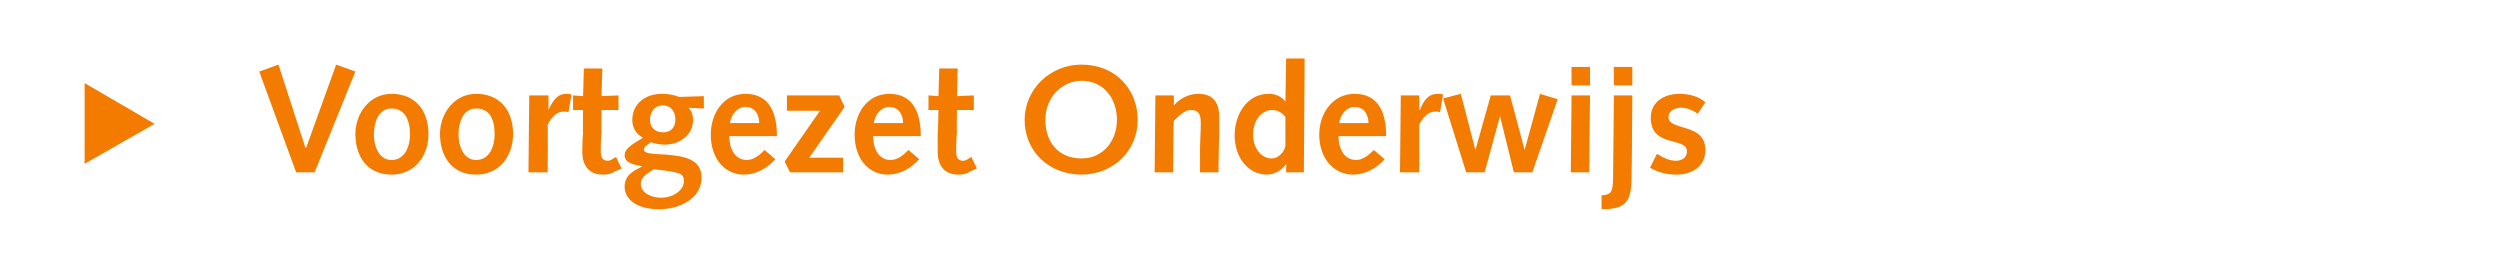 <?xml version="1.0" standalone="no"?><!DOCTYPE svg PUBLIC "-//W3C//DTD SVG 1.1//EN" "http://www.w3.org/Graphics/SVG/1.1/DTD/svg11.dtd"><svg xmlns="http://www.w3.org/2000/svg" version="1.1" width="325px" height="35.5px" viewBox="0 0 325 35.5"><desc>Voortgezet Onderwijs</desc><defs/><g id="Polygon64001"><path d="m11 21.3V10.8l9.1 5.3l-9.1 5.2zm22.7-12l2.5-.9l3.5 10.8h.1l3.9-10.8l2.5.9l-5.3 13.1h-2.4L33.7 9.3zm17.2 2.9c3.2 0 4.8 2.3 4.8 5.2c0 2.9-1.8 5.3-4.8 5.3c-3.2 0-4.7-2.4-4.7-5.3c0-2.6 1.8-5.2 4.7-5.2zm0 8.6c1.8 0 2.4-1.9 2.4-3.3c0-2.1-.8-3.4-2.4-3.4c-1.8 0-2.3 2-2.3 3.4c0 1.2.5 3.3 2.3 3.3zm11-8.6c3.2 0 4.8 2.3 4.8 5.2c0 2.9-1.8 5.3-4.8 5.3c-3.2 0-4.7-2.4-4.7-5.3c0-2.6 1.8-5.2 4.7-5.2zm0 8.6c1.8 0 2.4-1.9 2.4-3.3c0-2.1-.7-3.4-2.4-3.4c-1.8 0-2.3 2-2.3 3.4c0 1.2.5 3.3 2.3 3.3zm6.9-8.4h2.5v1.9s-.02.01 0 0c.5-1.1 1.1-2.1 2.3-2.1c.2 0 .5 0 .7.1l-.4 2.3c-.2-.1-.4-.1-.6-.1c-.9 0-1.6.7-2.1 1.7c.04.05 0 6.2 0 6.2h-2.5l.1-10zm12 9.5s-.85.41-.9.4c-.6.4-1.2.4-1.5.4c-1.6 0-2.7-.9-2.7-3c0-.4 0-1.5.1-2.4c-.05.02 0-3 0-3h-1.3v-1.9l1.3.1l.1-3.6h2.4l-.1 3.6l2.2-.1v1.9h-2.2s-.03 2.9 0 2.9c-.1 1-.1 1.9-.1 2.6c0 .7.3 1.1.9 1.1c.4 0 .7-.3 1.1-.5c-.03.01.7 1.5.7 1.5zm8.7-7.9c.4.4.6 1 .6 1.6c0 2-1.8 3.2-3.7 3.2c-.8 0-1.4-.2-1.8-.3c-.4.3-.9.6-.9.9c0 .5.6.6 2.9.7c2.2.2 4.6.5 4.6 3c0 2.8-3 4.1-5.5 4.1c-3.2 0-4.5-1.5-4.5-2.9c0-1.5 1.1-2.1 2.2-2.6v-.1c-1-.2-2.2-.4-2.2-1.4c0-.8.7-1.3 2.4-2.3c-1-.5-1.4-1.4-1.4-2.3c0-2.2 1.8-3.4 3.8-3.4c1.2 0 1.7.2 2.3.4l3.2-.1v1.6s-1.97-.07-2-.1zm-3.6 11.7c1.8 0 3-1.1 3-2.1c0-1.1-.4-1.2-3.9-1.6c-.8.5-1.7 1-1.7 1.9c0 1.3 1.6 1.8 2.6 1.8zm-1.4-10.1c0 .8.5 1.6 1.7 1.6c1.1 0 1.6-.7 1.6-1.7c0-1-.6-1.8-1.6-1.8c-1.1 0-1.7.8-1.7 1.9zm10.3 2.1c0 1.4.6 3.1 2.3 3.1c.9 0 1.7-.7 2.3-1.3l1.4 1.2c-1.1 1.2-2.5 2-4.1 2c-2.5 0-4.3-2.1-4.3-5.2c0-2.7 1.6-5.3 4.5-5.3c2.8 0 4.1 2 4.1 5.5h-6.2zm3.9-1.7c0-1-.5-2.1-1.8-2.1c-1.1 0-1.9 1.1-2 2.1h3.8zm3.3 5l4.6-6.6h-4.3v-2h6.8l.7 1.5l-4.6 6.6h4.4v1.9h-6.9L102 21zm11.5-3.3c0 1.4.6 3.1 2.3 3.1c.9 0 1.7-.7 2.3-1.3l1.4 1.2c-1.1 1.2-2.5 2-4.1 2c-2.5 0-4.3-2.1-4.3-5.2c0-2.7 1.6-5.3 4.5-5.3c2.8 0 4.1 2 4.1 5.5h-6.2zm3.9-1.7c0-1-.5-2.1-1.8-2.1c-1.1 0-1.9 1.1-2 2.1h3.8zm9.6 5.9s-.86.41-.9.4c-.6.4-1.2.4-1.5.4c-1.6 0-2.7-.9-2.7-3v-2.4c.04.02.1-3 .1-3h-1.3v-1.9l1.3.1l.1-3.6h2.4l-.1 3.6l2.2-.1v1.9h-2.2s-.04 2.9 0 2.9c-.1 1-.1 1.9-.1 2.6c0 .7.3 1.1.9 1.1c.4 0 .7-.3 1.1-.5c-.04.01.7 1.5.7 1.5zm13.6-1.3c2.8 0 4.6-2.3 4.6-5c0-2.9-1.8-5.1-4.6-5.1c-2.3 0-4.7 1.9-4.7 5.1c0 3 1.8 5 4.7 5zm0-12.2c4.4 0 7.3 3.2 7.3 7.2c0 4-3.2 7.1-7.3 7.1c-4.2 0-7.4-3-7.4-7.1c0-4 3.3-7.2 7.4-7.2zm9.6 4h2.4v1.3s.01-.05 0 0c.8-.9 1.9-1.5 3.2-1.5c2.1 0 2.7 1.4 2.7 3v2.2c-.03.02-.1 5-.1 5H156s.02-2.47 0-2.5c0-1.5.1-2.7.1-3.9c0-1.2-.3-1.7-1.3-1.7c-.8 0-1.6.8-2.2 1.4c-.05-.05-.1 6.7-.1 6.7h-2.4l.1-10zm17 8.9s-.01.04 0 0c-.5.8-1.5 1.4-2.5 1.4c-2.4 0-4.2-2.2-4.2-5.1c0-2.7 1.6-5.4 4.4-5.4c.7 0 1.6.2 2.2 1c-.01-.04 0 0 0 0l.1-5.6h2.4l-.1 14.8h-2.3v-1.1zm-.1-6.1c-.3-.4-.9-.9-1.7-.9c-1.3 0-2.5 1.2-2.5 3.2c0 1.8 1.1 3.1 2.4 3.1c.8 0 1.6-.7 1.8-1.6v-3.8zm6.9 2.5c0 1.4.6 3.1 2.3 3.1c.9 0 1.7-.7 2.3-1.3l1.4 1.2c-1.1 1.2-2.5 2-4.1 2c-2.5 0-4.4-2.1-4.4-5.2c0-2.7 1.7-5.3 4.6-5.3c2.8 0 4.1 2 4.1 5.5H174zm3.9-1.7c0-1-.5-2.1-1.8-2.1c-1.1 0-1.9 1.1-2 2.1h3.8zm4.2-3.6h2.4v1.9h.1c.4-1.1 1-2.1 2.3-2.1c.2 0 .4 0 .7.1l-.4 2.3c-.2-.1-.4-.1-.6-.1c-.9 0-1.6.7-2.1 1.7v6.2H182l.1-10zm5.5.4l2.3-.6l1.9 7.3l2-7.1h2.5l1.9 7.1l2-7.3l2.3.7l-3.3 9.5h-2.4l-1.8-7.3l-2 7.3h-2.4l-3-9.6zm16.7-.4h2.4l-.1 10h-2.4l.1-10zm0-3.7h2.4v2.4h-2.4V8.7zm3.9 16.7c1.3-.1 1.5-.4 1.5-2.6c.02 0 .1-10.4.1-10.4h2.4s-.07 10.62-.1 10.6c0 3.2-.7 4.2-3.9 4.2v-1.8zm1.6-16.7h2.4v2.4h-2.4V8.7zm5.6 11.3c.8.5 1.6.9 2.5.9c.7 0 1.4-.4 1.4-1.2c0-2-4.7-.4-4.7-4.4c0-2.1 1.8-3.1 3.7-3.1c1.2 0 2.5.3 3.4 1.1l-1 1.5c-.6-.5-1.5-.8-2.2-.8c-.7 0-1.6.4-1.6 1.2c0 1.9 4.8.7 4.8 4.3c0 2.2-1.8 3.2-3.8 3.2c-1.2 0-2.4-.3-3.4-.9l.9-1.8z" stroke="none" fill="#f37b00"/></g></svg>